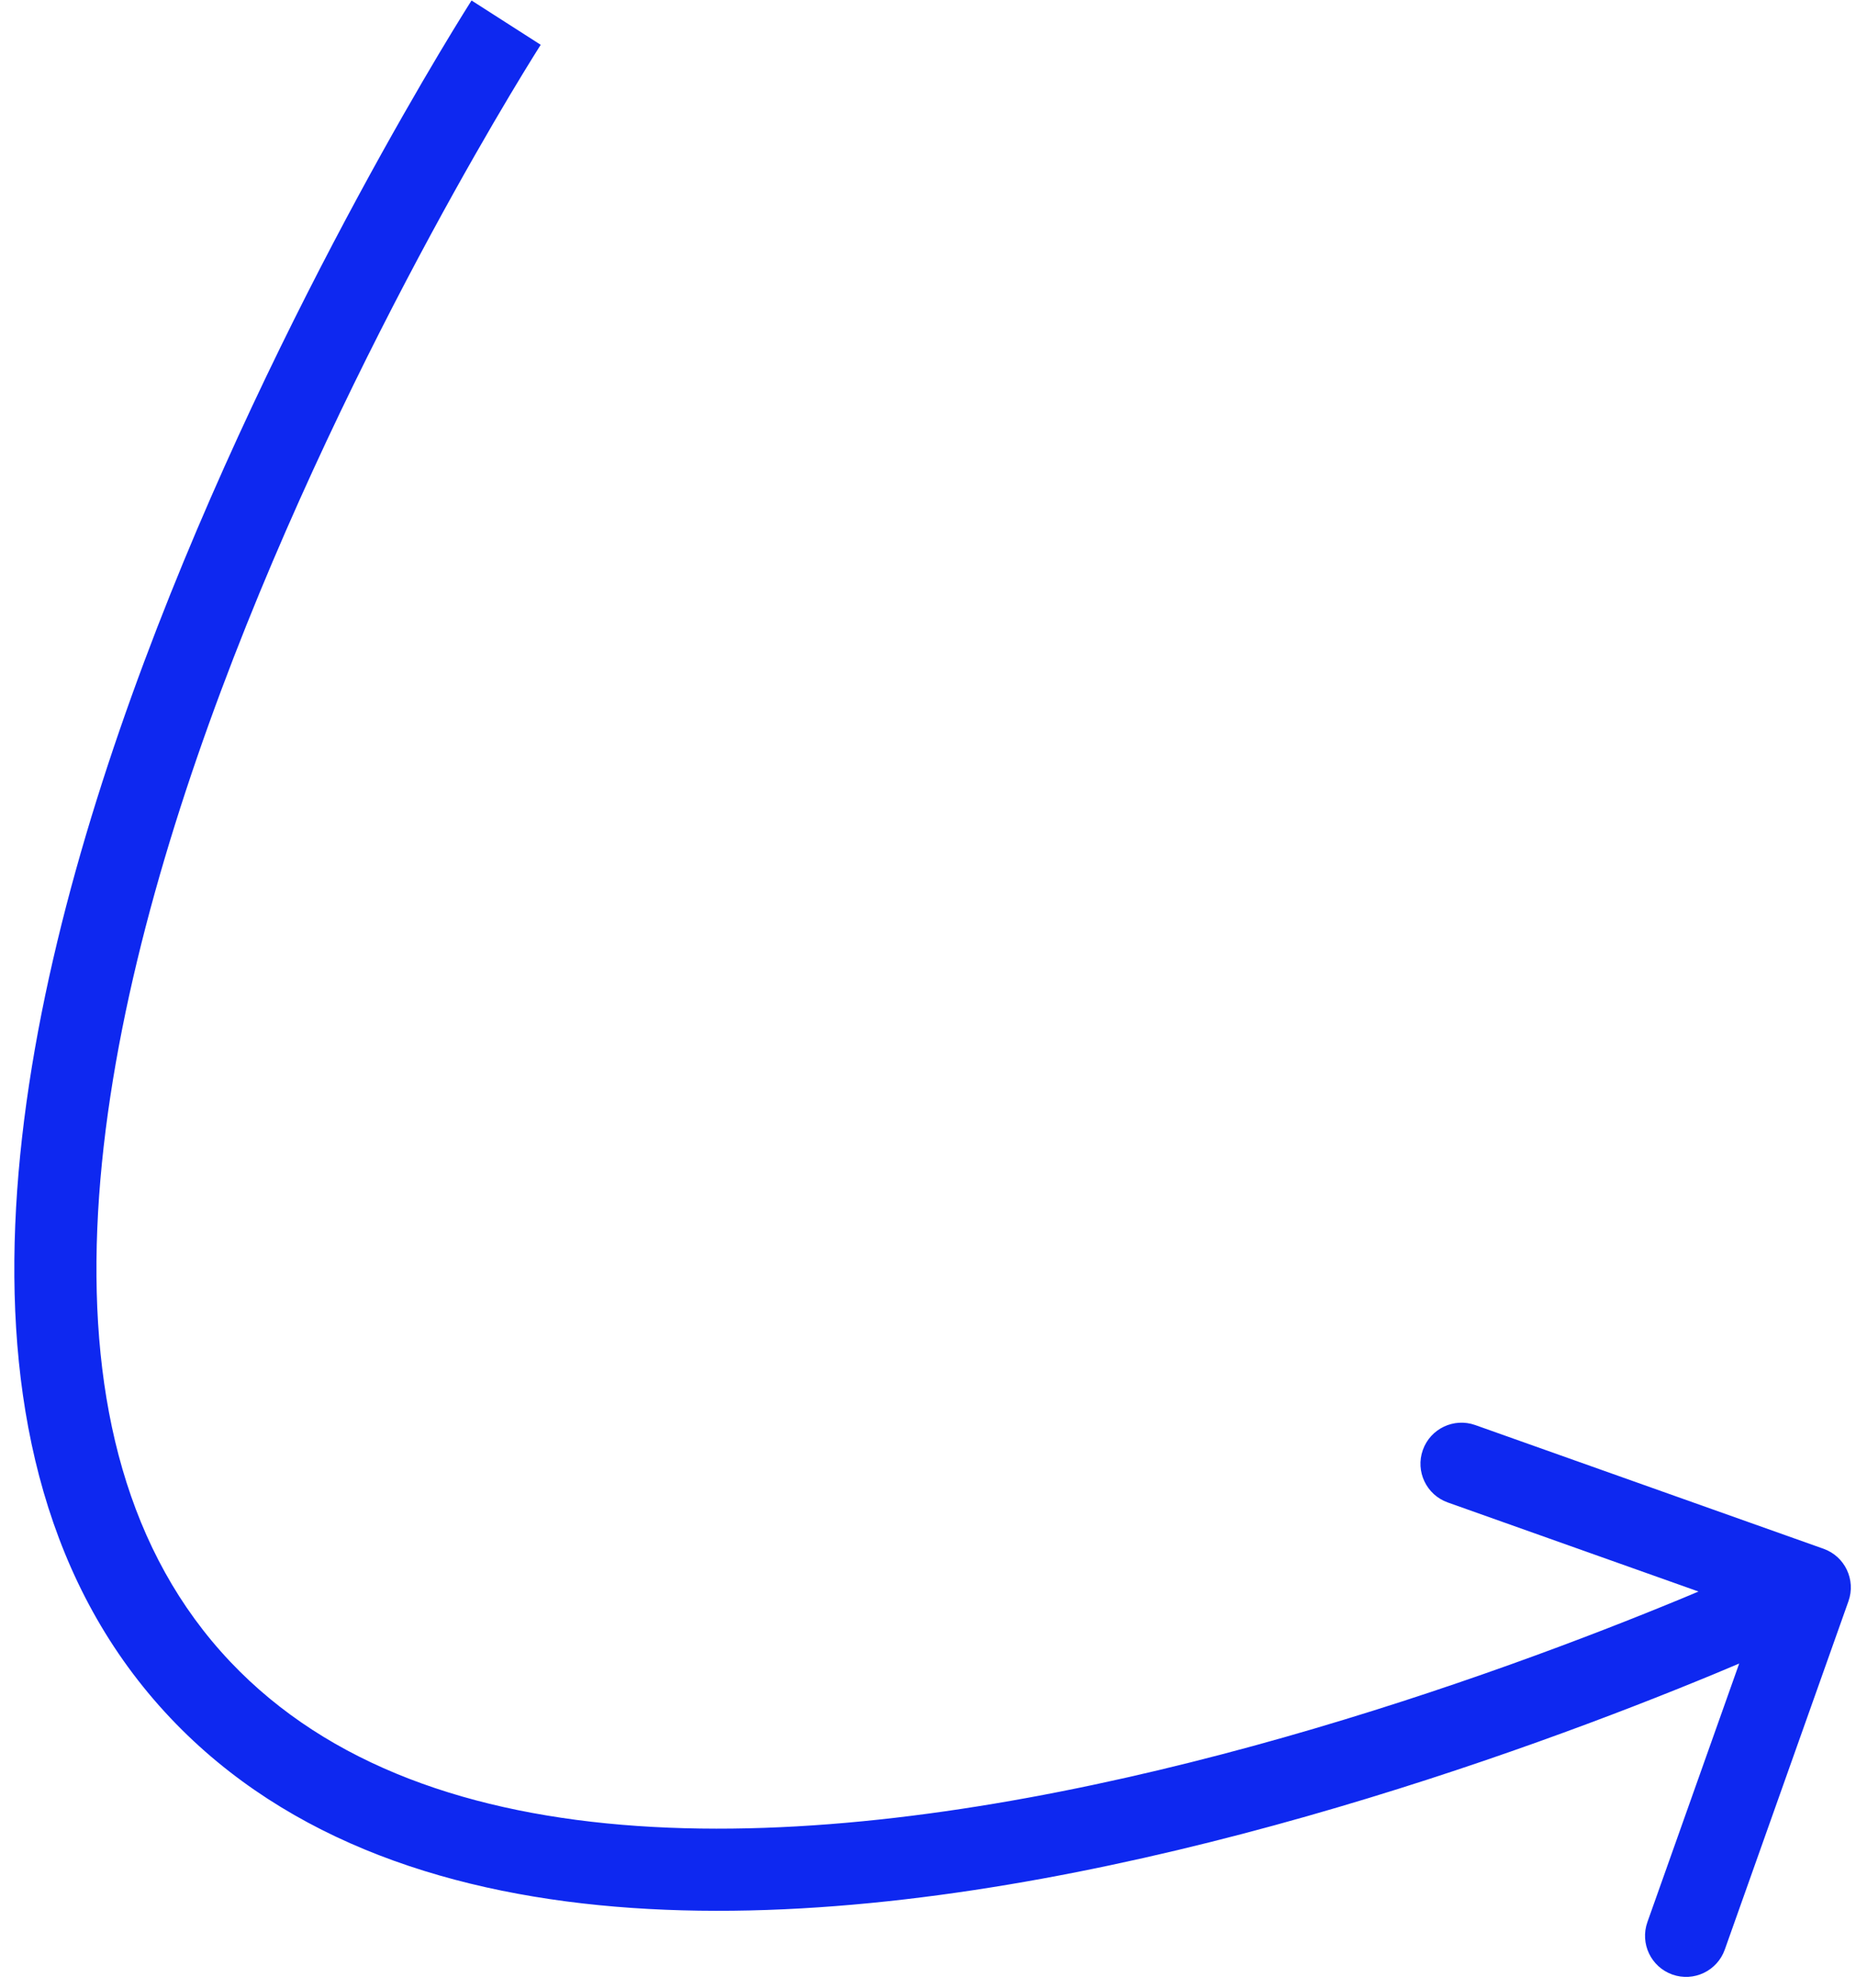 <?xml version="1.0" encoding="UTF-8"?> <svg xmlns="http://www.w3.org/2000/svg" width="113" height="121" viewBox="0 0 113 121" fill="none"> <path d="M12.209 102.867L14.024 101.147L12.209 102.867ZM111.022 94.266C112.323 94.728 113.003 96.157 112.541 97.459L105.012 118.661C104.55 119.962 103.121 120.643 101.819 120.181C100.518 119.719 99.838 118.289 100.3 116.988L106.993 98.141L88.146 91.448C86.845 90.986 86.165 89.557 86.627 88.256C87.089 86.955 88.518 86.275 89.819 86.737L111.022 94.266ZM30.815 1.378C32.92 2.727 32.92 2.727 32.92 2.727C32.92 2.728 32.919 2.728 32.919 2.729C32.918 2.73 32.916 2.733 32.914 2.737C32.909 2.744 32.902 2.756 32.891 2.772C32.871 2.804 32.84 2.854 32.798 2.92C32.714 3.052 32.589 3.251 32.427 3.514C32.101 4.039 31.625 4.817 31.026 5.82C29.829 7.826 28.146 10.732 26.21 14.311C22.335 21.477 17.466 31.312 13.462 42.028C9.448 52.767 6.353 64.259 5.923 74.771C5.493 85.283 7.733 94.507 14.024 101.147L10.394 104.586C2.829 96.601 0.467 85.826 0.927 74.567C1.388 63.307 4.676 51.254 8.778 40.278C12.889 29.278 17.869 19.225 21.812 11.933C23.786 8.283 25.505 5.316 26.732 3.258C27.346 2.229 27.838 1.426 28.177 0.879C28.347 0.605 28.479 0.395 28.569 0.252C28.614 0.181 28.649 0.126 28.672 0.089C28.684 0.07 28.694 0.055 28.7 0.045C28.703 0.04 28.706 0.036 28.708 0.034C28.709 0.032 28.709 0.031 28.71 0.03C28.71 0.029 28.711 0.028 30.815 1.378ZM14.024 101.147C20.024 107.481 28.738 110.444 38.814 111.139C48.883 111.834 60.032 110.24 70.507 107.749C80.962 105.264 90.624 101.914 97.682 99.18C101.207 97.815 104.075 96.606 106.057 95.741C107.047 95.308 107.816 94.962 108.335 94.724C108.594 94.606 108.791 94.514 108.922 94.454C108.987 94.423 109.036 94.4 109.067 94.385C109.083 94.378 109.095 94.372 109.102 94.369C109.106 94.367 109.108 94.366 109.11 94.365C109.111 94.365 109.111 94.365 109.111 94.365C109.111 94.365 109.111 94.365 110.185 96.622C111.26 98.879 111.259 98.88 111.258 98.88C111.257 98.881 111.256 98.881 111.254 98.882C111.252 98.883 111.248 98.885 111.243 98.888C111.233 98.892 111.218 98.899 111.2 98.908C111.162 98.925 111.108 98.951 111.037 98.984C110.895 99.05 110.686 99.147 110.415 99.271C109.871 99.52 109.076 99.878 108.057 100.323C106.02 101.213 103.087 102.449 99.488 103.843C92.295 106.629 82.407 110.059 71.664 112.614C60.941 115.163 49.243 116.871 38.47 116.127C27.703 115.384 17.578 112.169 10.394 104.586L14.024 101.147Z" fill="#0E28F0"></path> </svg> 